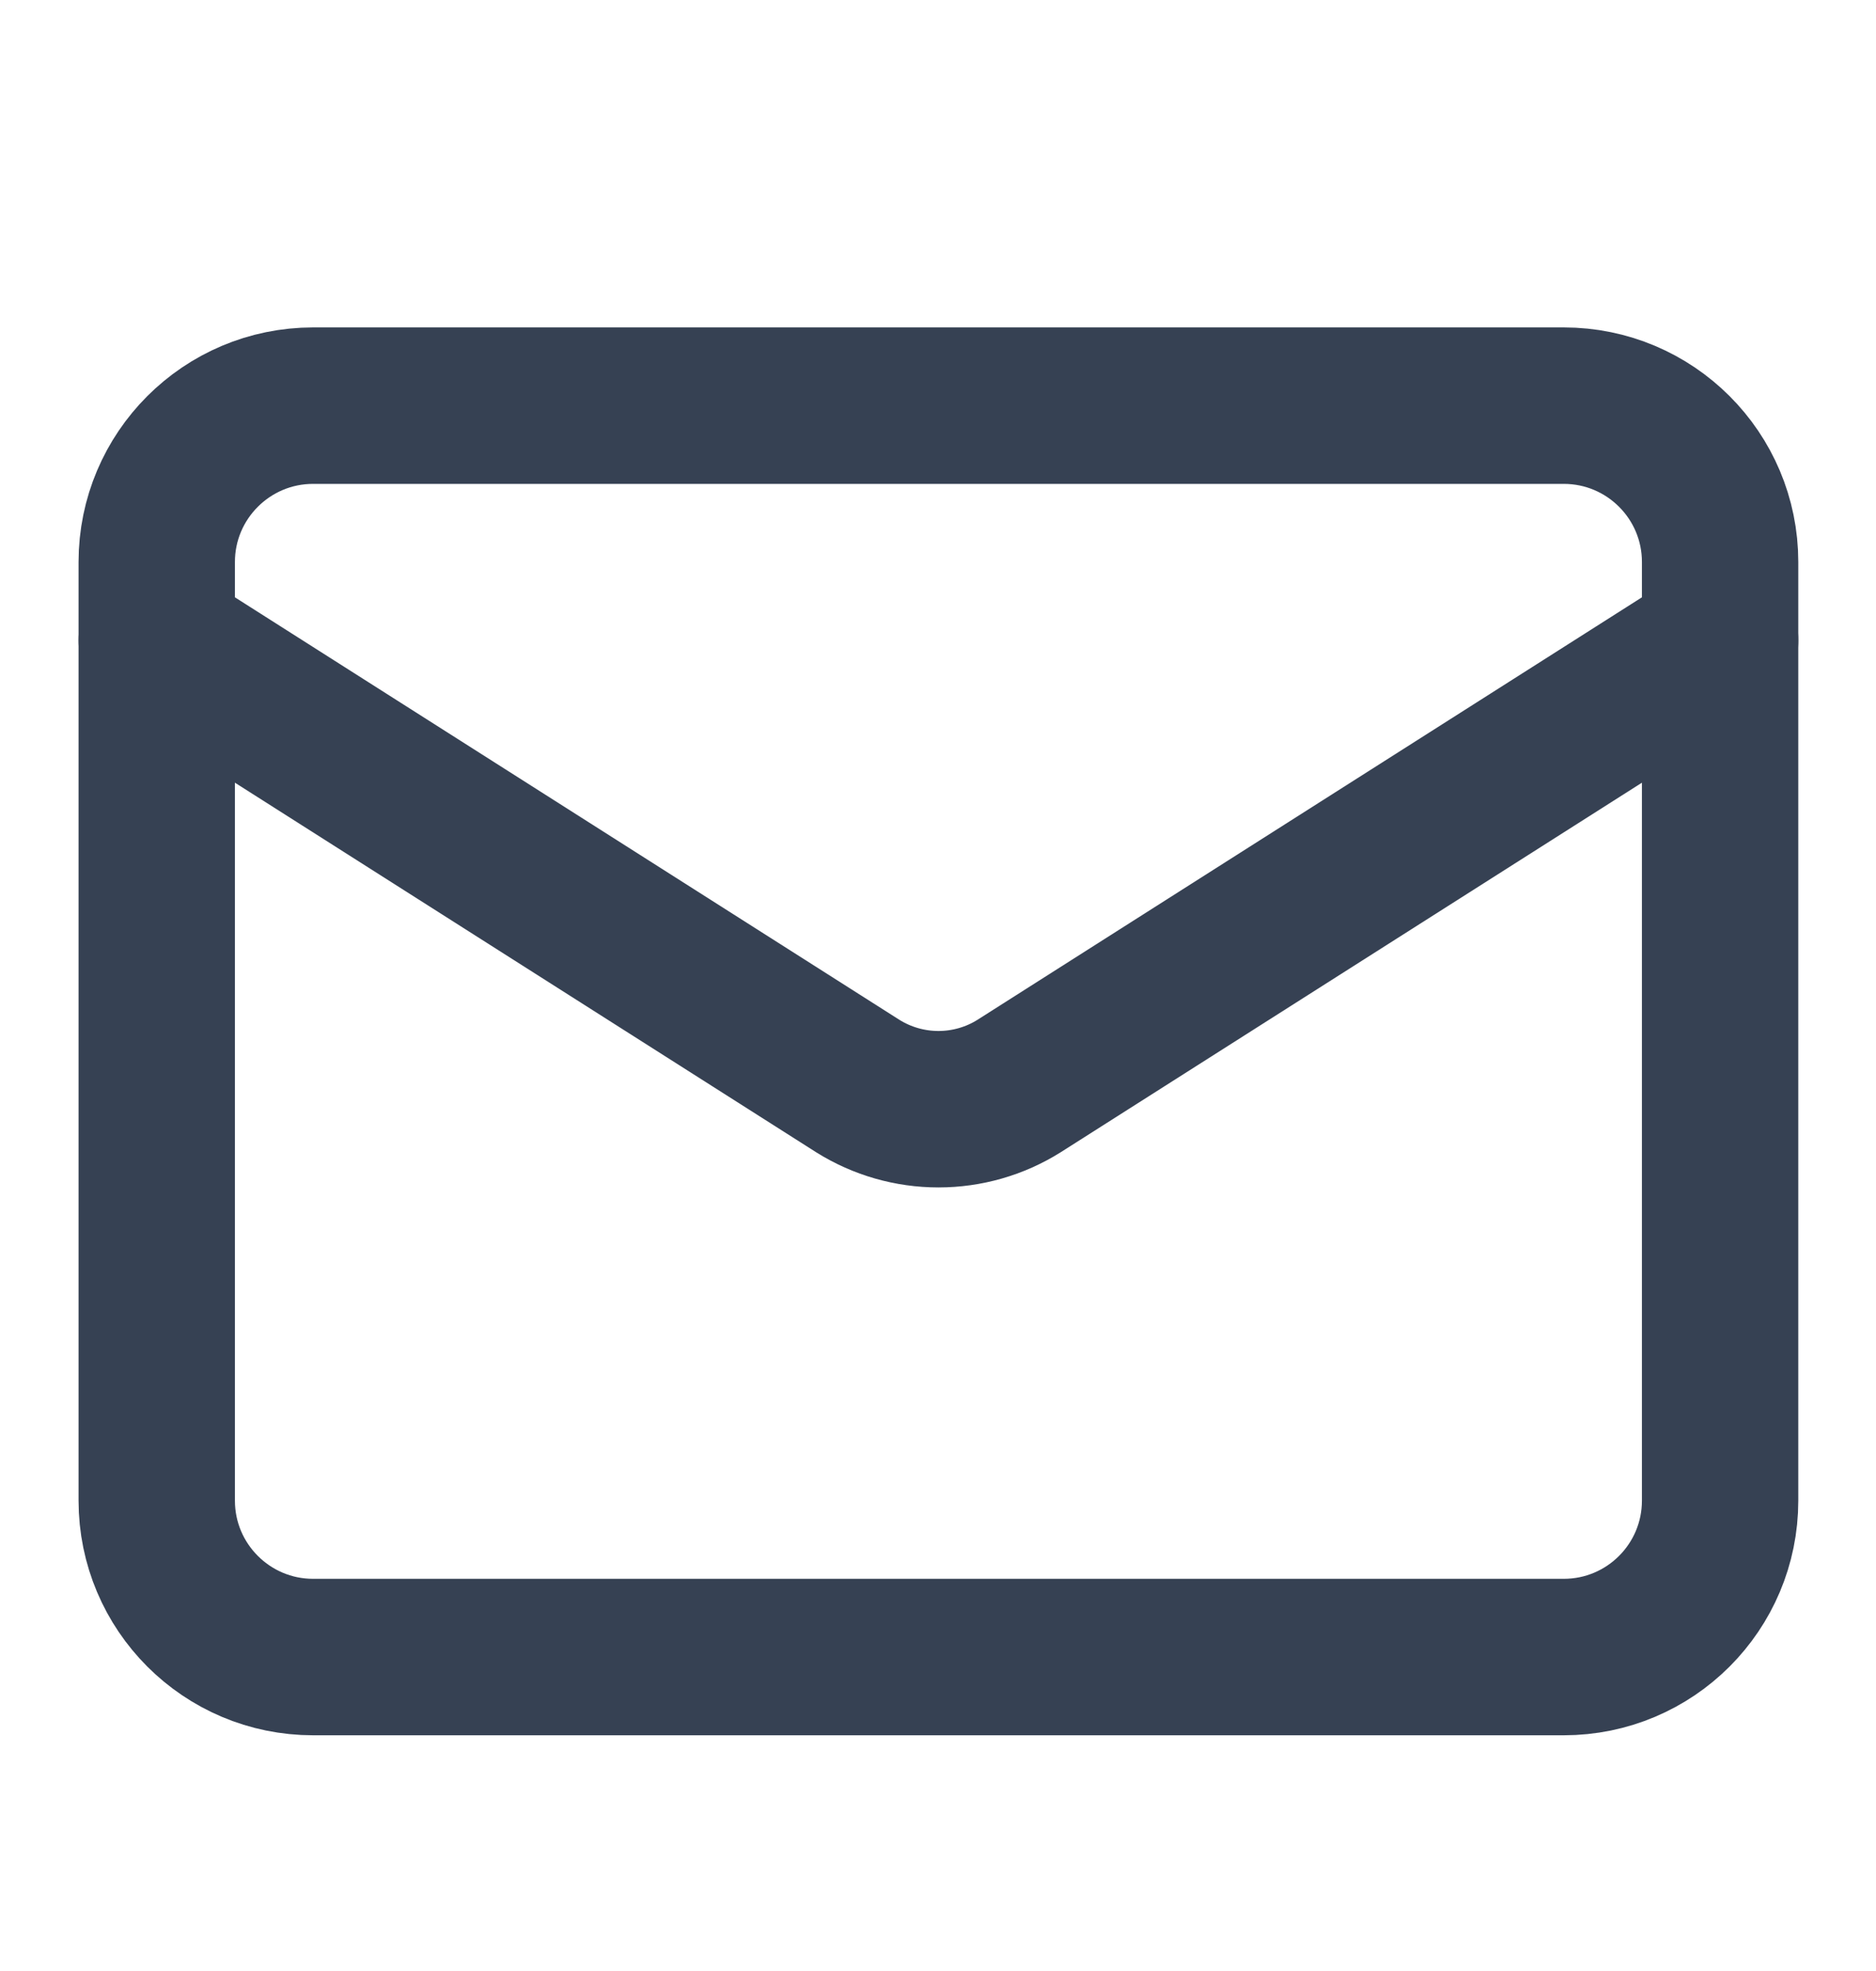 <svg width="20" height="21" viewBox="0 0 20 21" fill="none" xmlns="http://www.w3.org/2000/svg">
<path d="M16.671 4.322H3.338C2.418 4.322 1.671 5.068 1.671 5.988V15.988C1.671 16.909 2.418 17.655 3.338 17.655H16.671C17.592 17.655 18.338 16.909 18.338 15.988V5.988C18.338 5.068 17.592 4.322 16.671 4.322Z" stroke="#364153" stroke-width="1.667" stroke-linecap="round" stroke-linejoin="round"/>
<path d="M18.338 6.822L10.863 11.572C10.606 11.733 10.308 11.818 10.005 11.818C9.701 11.818 9.404 11.733 9.146 11.572L1.671 6.822" stroke="#364153" stroke-width="1.667" stroke-linecap="round" stroke-linejoin="round"/>
</svg>
